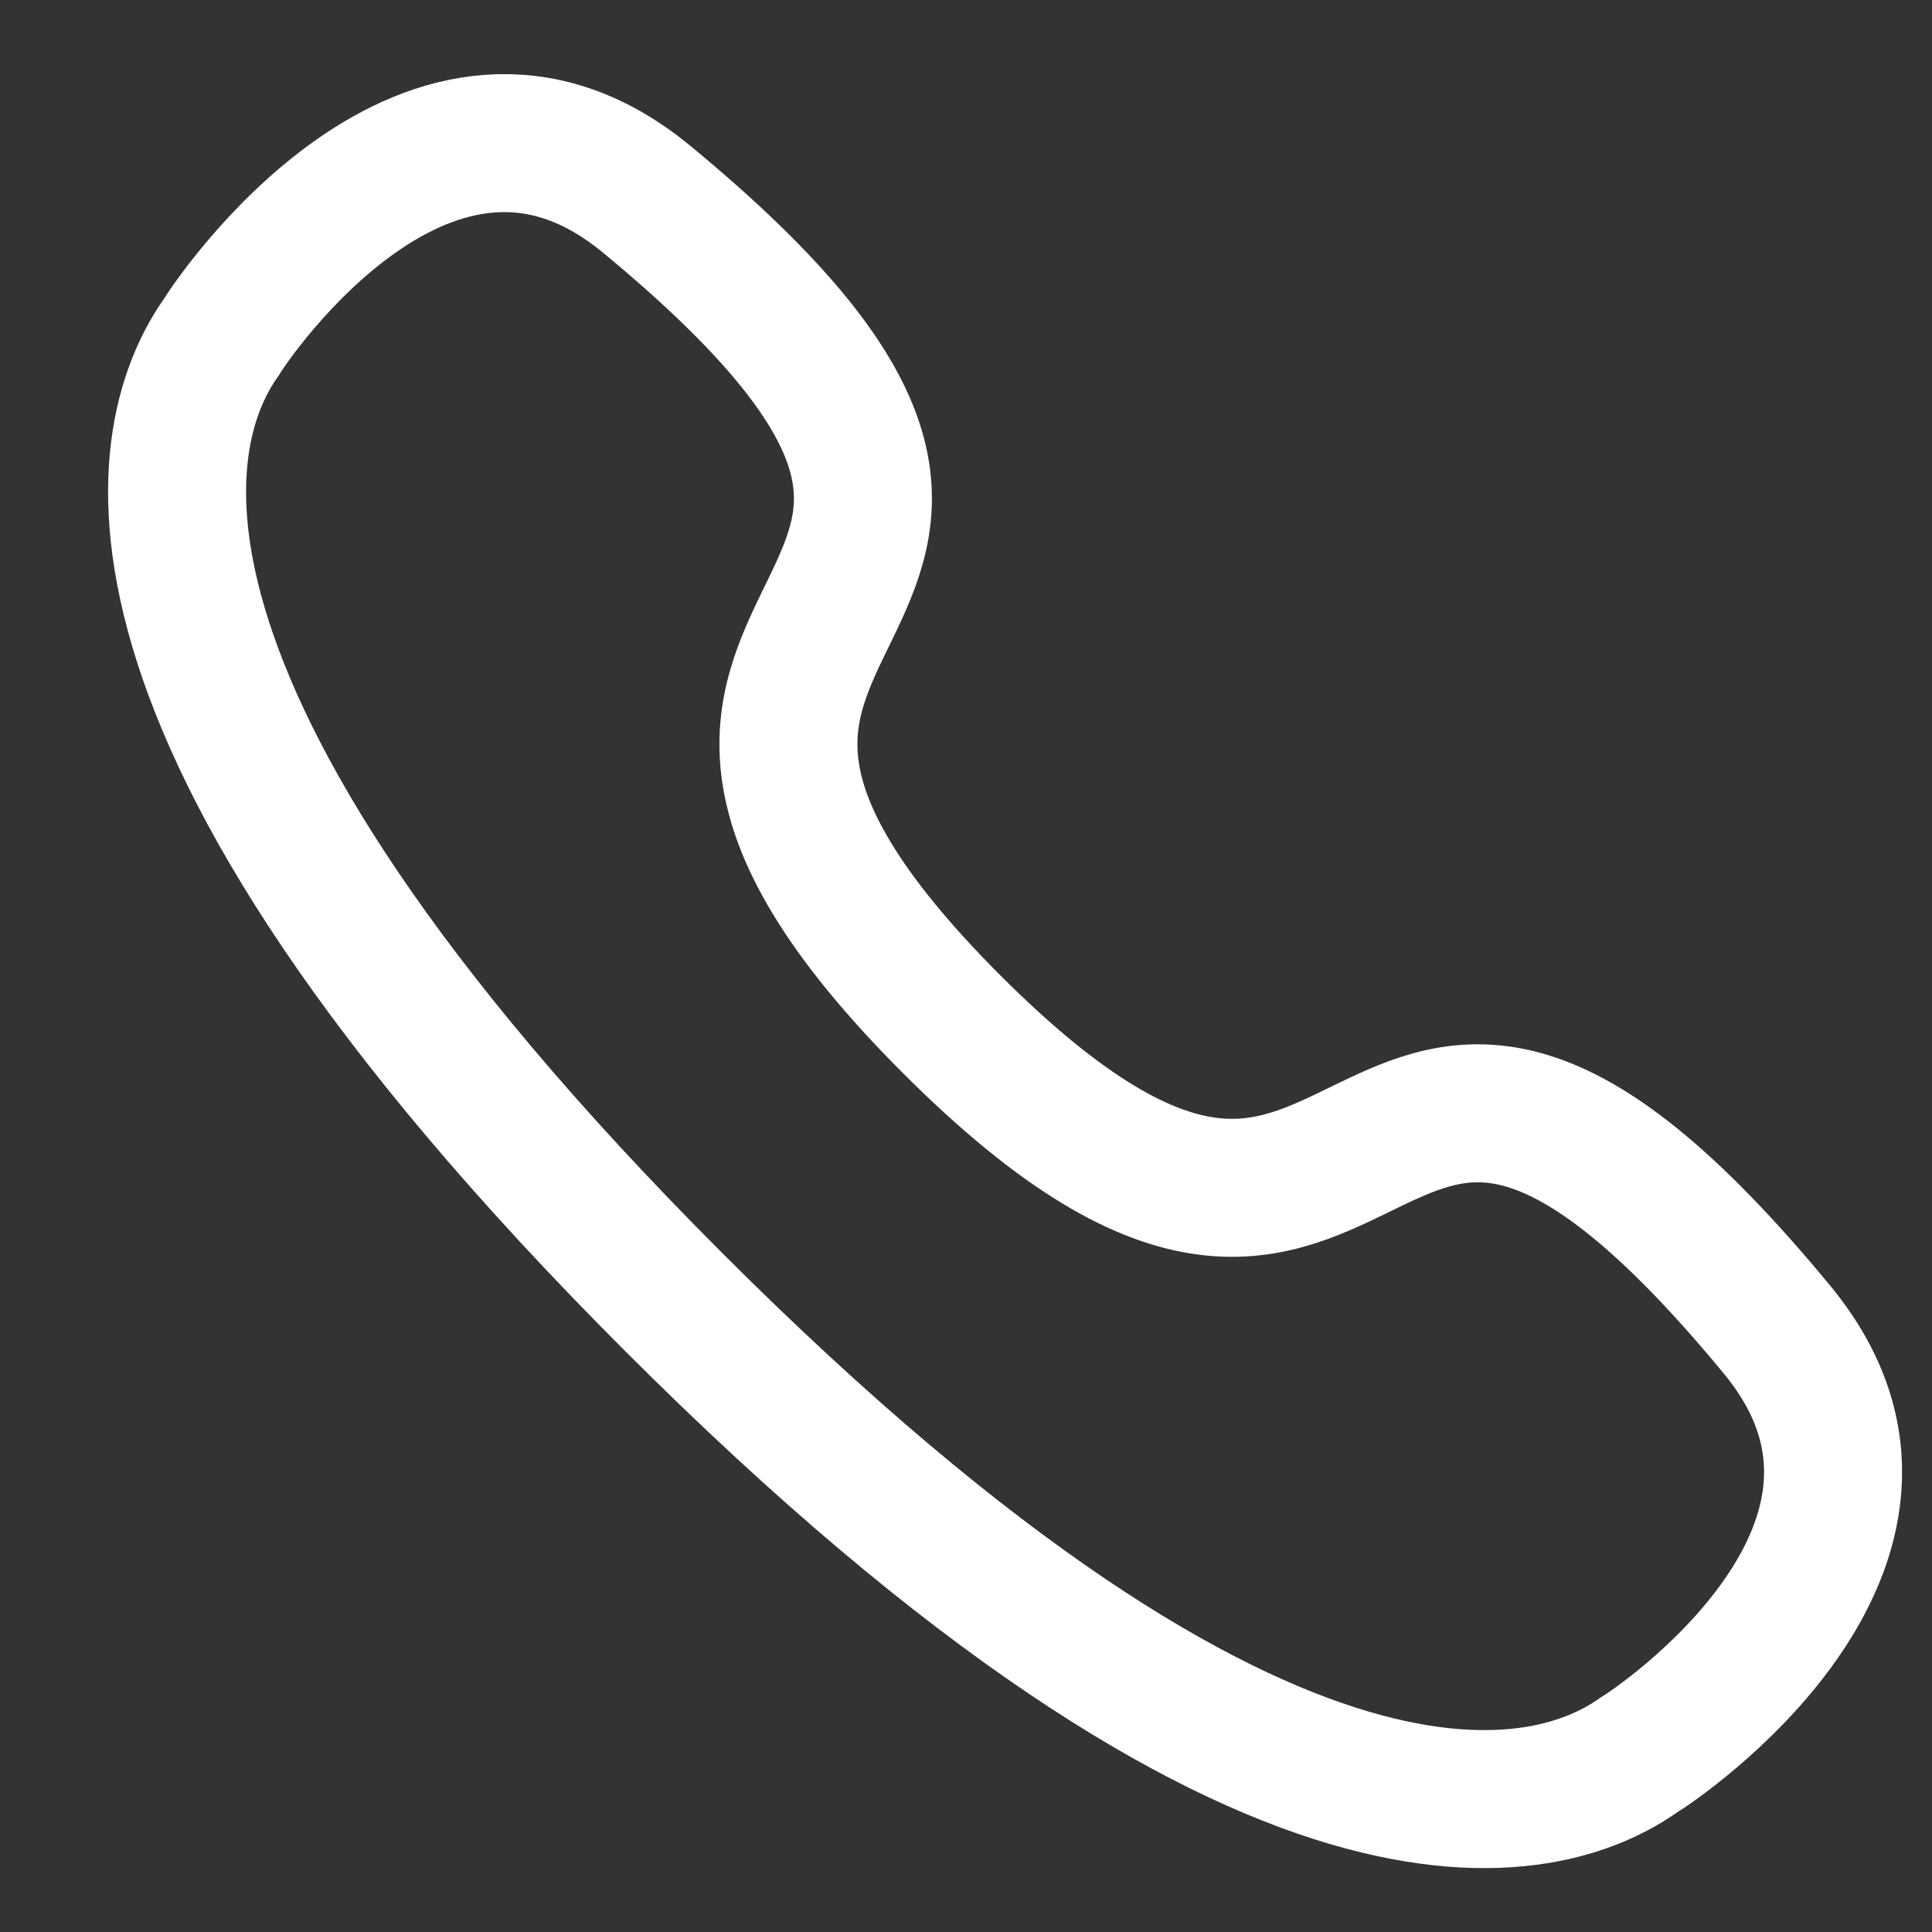 <?xml version="1.0" encoding="UTF-8"?>
<svg xmlns="http://www.w3.org/2000/svg" width="21" height="21" viewBox="0 0 21 21" fill="none">
  <rect x="0" y="0" width="21" height="21" fill="#333333" stroke="none"/>
  <g clip-path="url(#clip0_119_1002)">
    <g clip-path="url(#clip1_119_1002)">
      <g clip-path="url(#clip2_119_1002)">
        <path fill-rule="evenodd" clip-rule="evenodd" d="M7.325 14.155C0.79 7.619 1.72 4.626 2.408 3.662C2.497 3.506 4.678 0.241 7.017 2.156C12.82 6.936 5.473 6.26 10.346 11.135C15.221 16.008 14.544 8.661 19.324 14.463C21.24 16.803 17.974 18.984 17.82 19.071C16.855 19.761 13.861 20.691 7.325 14.155Z" stroke="white" stroke-width="1.5" stroke-linecap="round" stroke-linejoin="round"></path>
      </g>
    </g>
  </g>
  <defs>
    <clipPath id="clip0_119_1002">
      <rect width="20" height="20" fill="white" transform="translate(0.925 0.556)"></rect>
    </clipPath>
    <clipPath id="clip1_119_1002">
      <rect width="20" height="20" fill="white" transform="translate(0.925 0.556)"></rect>
    </clipPath>
    <clipPath id="clip2_119_1002">
      <rect width="20" height="20" fill="white" transform="translate(0.925 0.556)"></rect>
    </clipPath>
  </defs>
</svg>
